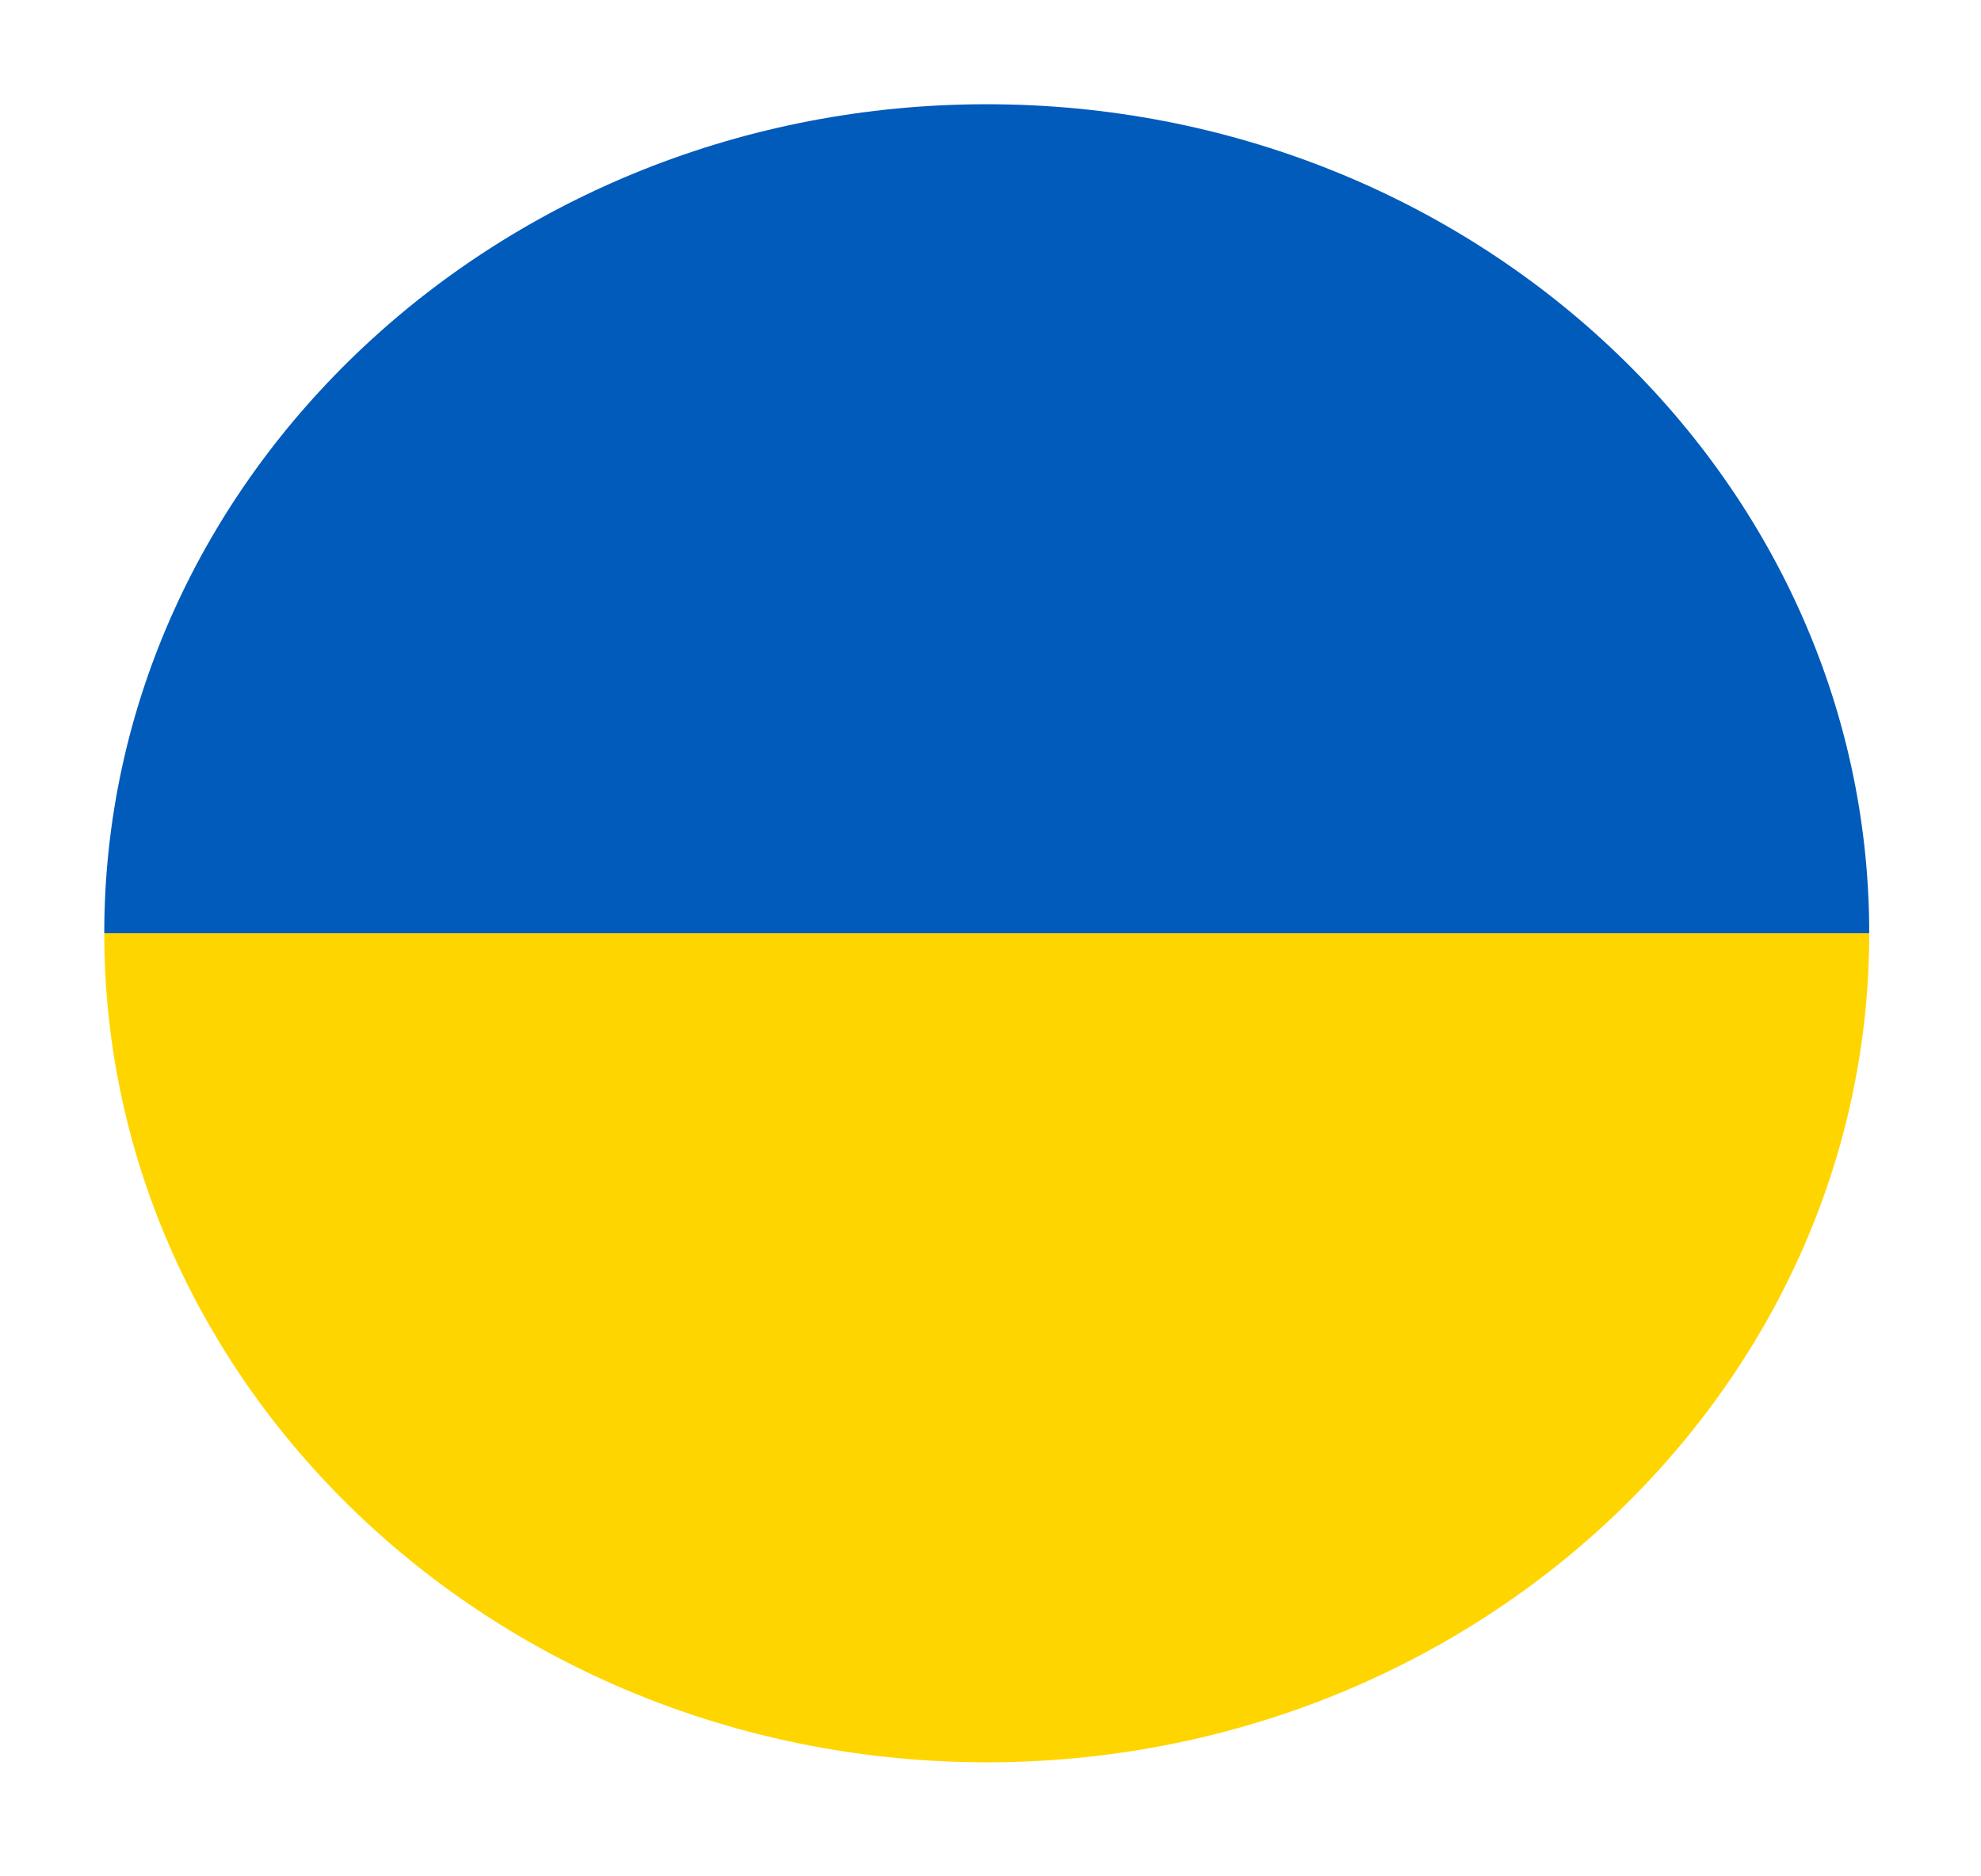 <svg width="38" height="36" fill="none" xmlns="http://www.w3.org/2000/svg"><g filter="url(#a)" fill-rule="evenodd" clip-rule="evenodd"><path d="M18.928 2C9.596 2 2 9.137 2 17.906h33.856C35.856 9.137 28.264 2 18.928 2Z" fill="#005BBB"/><path d="M18.928 33.812c9.336 0 16.928-7.137 16.928-15.906H2c0 8.769 7.596 15.906 16.928 15.906Z" fill="#FFD500"/></g><defs><filter id="a" x="0" y="0" width="37.856" height="35.812" filterUnits="userSpaceOnUse" color-interpolation-filters="sRGB"><feFlood flood-opacity="0" result="BackgroundImageFix"/><feColorMatrix in="SourceAlpha" values="0 0 0 0 0 0 0 0 0 0 0 0 0 0 0 0 0 0 127 0" result="hardAlpha"/><feOffset/><feGaussianBlur stdDeviation="1"/><feColorMatrix values="0 0 0 0 0.184 0 0 0 0 0.208 0 0 0 0 0.224 0 0 0 0.26 0"/><feBlend in2="BackgroundImageFix" result="effect1_dropShadow_616_16941"/><feBlend in="SourceGraphic" in2="effect1_dropShadow_616_16941" result="shape"/></filter></defs></svg>